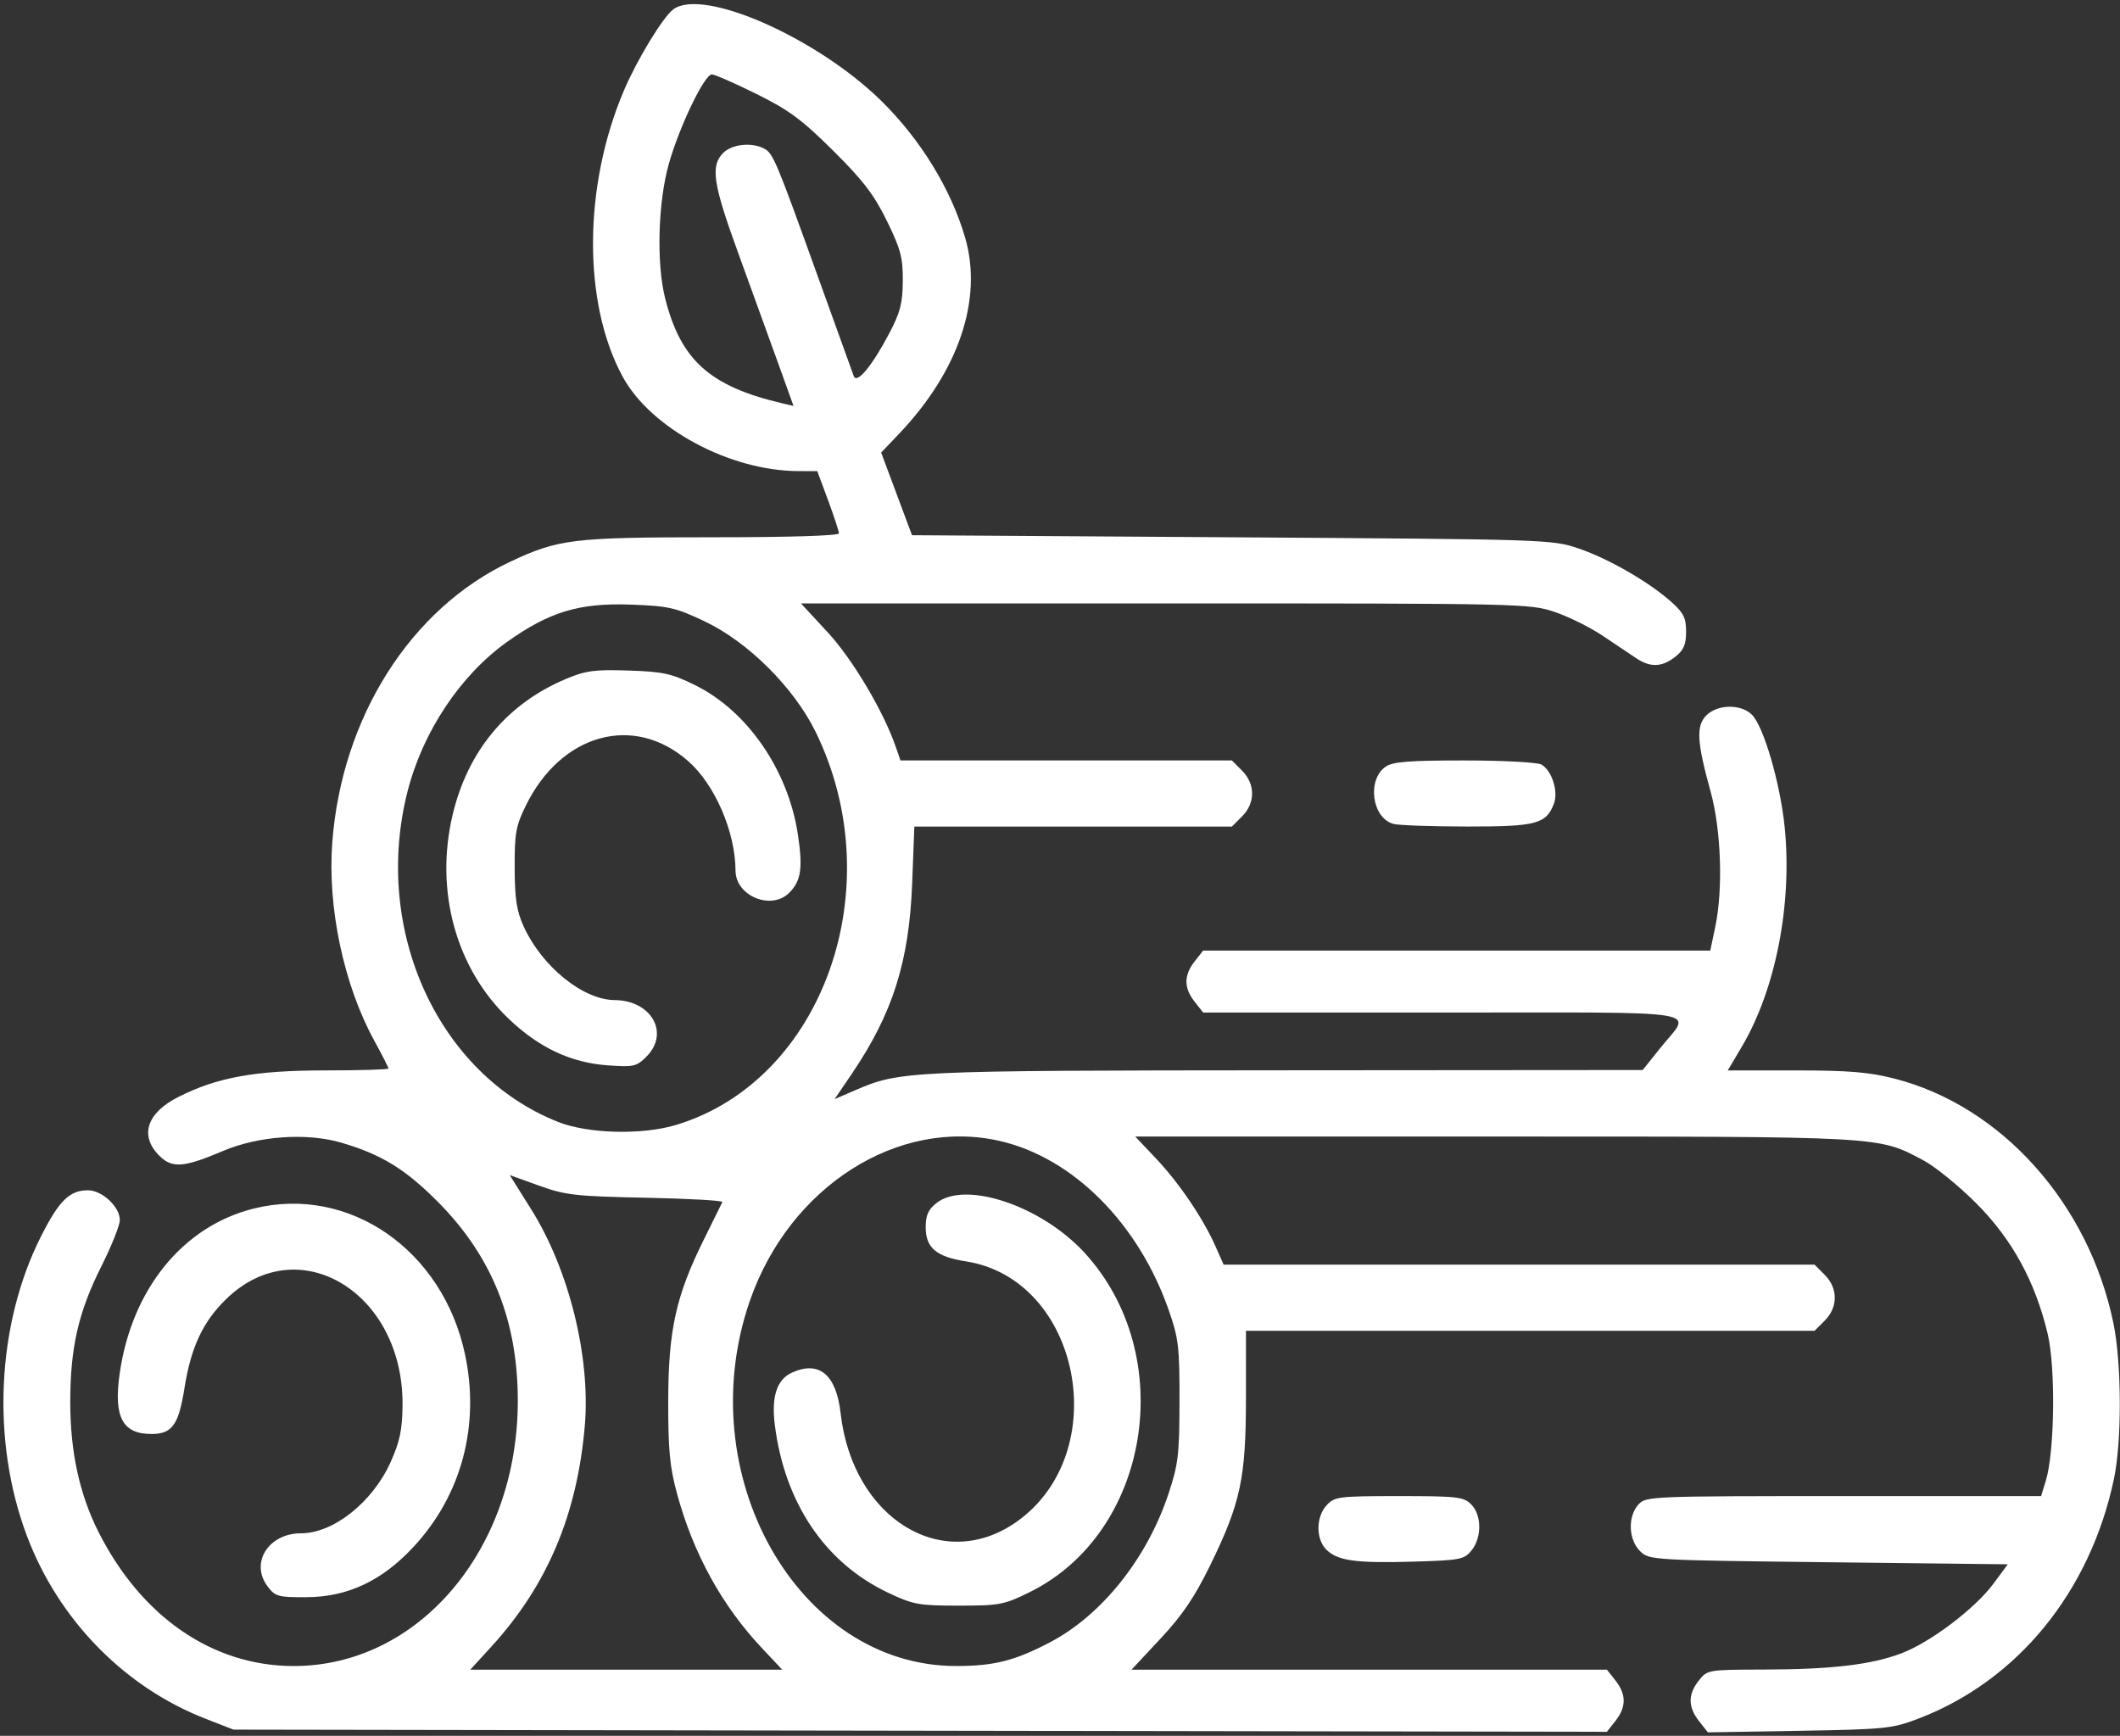 <?xml version="1.0" encoding="UTF-8"?> <svg xmlns="http://www.w3.org/2000/svg" width="513" height="420" viewBox="0 0 513 420" fill="none"><rect x="0" y="0" width="513" height="420" fill="#333333" stroke="none"/> <path fill-rule="evenodd" clip-rule="evenodd" d="M162.895 2.286C160.376 4.205 154.139 14.465 150.982 21.883C141.111 45.079 140.992 73.354 150.691 91.173C157.484 103.655 176.606 113.933 193.134 113.985L197.768 114L200.384 121.057C201.823 124.939 203 128.539 203 129.057C203 129.627 190.824 130 172.21 130C138.677 130 135.131 130.429 123.5 135.898C99.376 147.242 82.691 173.547 80.404 203.843C79.216 219.582 83.183 238.311 90.56 251.784C92.452 255.241 94 258.278 94 258.534C94 258.79 87.097 259 78.66 259C61.756 259 52.531 260.671 43.132 265.433C35.476 269.313 33.71 274.801 38.557 279.648C41.645 282.736 44.45 282.526 53.958 278.492C62.537 274.853 74.14 274.027 82.509 276.46C92.261 279.295 98.105 282.877 106.044 290.888C119.079 304.04 125.319 319.632 125.301 339C125.268 374.92 101.273 403.213 70.923 403.117C51.389 403.055 34.2 391.207 23.823 370.65C19.242 361.575 17 351.268 17 339.287C17 326.054 18.972 317.459 24.559 306.334C26.999 301.475 28.996 296.467 28.998 295.205C29.001 292.001 24.709 288 21.268 288C16.825 288 14.254 290.54 9.868 299.262C-0.828 320.537 -2.136 348.651 6.503 371.603C14.141 391.897 30.096 408.227 49.758 415.877L56.5 418.5L222.666 418.764L388.832 419.029L390.916 416.38C393.557 413.023 393.56 409.982 390.927 406.635L388.855 404H331.329H273.802L280.826 396.479C286.119 390.812 289.081 386.439 292.849 378.729C300.212 363.667 301.49 357.683 301.496 338.25L301.5 322H370.295H439.091L441.545 319.545C444.793 316.298 444.793 311.702 441.545 308.455L439.091 306H367.592H296.094L294.16 301.629C291.161 294.85 285.337 286.237 279.775 280.356L274.71 275H361.645C456.455 275 454.339 274.883 465.425 280.753C468.216 282.231 473.949 286.887 478.163 291.1C486.875 299.808 492.508 310.099 495.512 322.797C497.442 330.956 497.181 351.335 495.058 358.25L493.906 362H446.108C399.193 362 398.276 362.038 396.455 364.05C393.857 366.921 394.041 372.485 396.827 375.272C399.045 377.491 399.226 377.502 442.45 378L485.847 378.5L482.341 383.232C477.884 389.248 467.09 397.403 460.083 400.051C452.795 402.804 443.218 403.932 426.823 403.969C413.254 404 413.129 404.021 411.073 406.635C408.425 410 408.445 413.025 411.137 416.447L413.273 419.163L435.387 418.785C456.255 418.429 457.879 418.262 464.242 415.831C488.239 406.659 505.795 385.121 511.542 357.8C513.472 348.626 513.409 329.906 511.416 320.208C505.457 291.211 484.325 267.605 458.391 260.972C452.265 259.405 447.33 259 434.383 259H418.085L421.493 253.25C429.677 239.439 433.724 218.73 431.862 200.187C430.794 189.549 426.794 175.794 423.936 172.936C421.301 170.301 415.619 170.381 412.907 173.093C410.386 175.614 410.6 179.504 413.924 191.5C416.482 200.736 416.983 215.105 415.064 224.25L413.858 230H352.502H291.145L289.073 232.635C286.443 235.978 286.443 239.022 289.073 242.365L291.145 245H349.18C414.943 245 409.352 244.08 401.71 253.64L397.5 258.905L311 258.97C219.041 259.039 217.802 259.097 206.731 263.883L201.963 265.945L206.068 259.9C216.012 245.257 219.997 232.711 220.727 213.75L221.256 200H259.674H298.091L300.545 197.545C303.793 194.298 303.793 189.702 300.545 186.455L298.091 184H257.993H217.896L216.775 180.75C213.786 172.081 206.3 159.487 200.253 152.956L193.813 146H281.938C368.226 146 370.19 146.043 376.168 148.057C379.526 149.188 384.756 151.775 387.791 153.807C390.826 155.838 394.477 158.285 395.905 159.245C399.333 161.549 402.152 161.455 405.365 158.927C407.43 157.304 408 155.986 408 152.842C408 149.511 407.399 148.292 404.461 145.665C399.064 140.838 389.26 135.183 382.015 132.72C375.565 130.526 374.729 130.499 298.093 130.002L220.686 129.5L216.955 119.5L213.223 109.5L217.515 105C231.997 89.816 237.875 72.402 233.546 57.51C230.139 45.789 222.804 33.81 213.314 24.465C197.707 9.097 169.971 -3.103 162.895 2.286ZM182.992 22.706C190.912 26.626 194.021 28.923 201.608 36.456C208.857 43.653 211.511 47.123 214.608 53.448C217.953 60.279 218.494 62.317 218.46 67.948C218.427 73.315 217.849 75.586 215.267 80.5C211.052 88.524 207.345 93.012 206.594 91C206.286 90.175 202.473 79.6 198.12 67.5C187.806 38.832 187.091 37.119 184.945 35.971C181.94 34.363 177.141 34.859 175 37C171.879 40.121 172.525 44.456 178.599 61.13C181.679 69.583 185.959 81.387 188.109 87.361L192.02 98.222L189.26 97.576C171.732 93.478 164.654 87.093 160.909 72C158.818 63.574 159.235 48.936 161.827 39.709C164.36 30.695 170.458 18 172.255 18C172.931 18 177.763 20.118 182.992 22.706ZM170.565 150.371C181.039 155.345 192.116 166.384 197.359 177.075C215.788 214.646 199.239 261.365 163.677 272.167C155.414 274.677 142.293 274.346 135 271.445C105.959 259.891 90.088 225.016 98.618 191.5C102.292 177.065 111.387 163.393 122.67 155.341C132.909 148.034 140.172 145.841 152.627 146.293C161.845 146.628 163.454 146.994 170.565 150.371ZM136.909 164.29C122.668 170.294 113.166 181.714 109.511 197.219C105.18 215.587 110.349 234.352 123.087 246.502C130.456 253.531 138.121 257.133 147.073 257.773C153.331 258.221 154.026 258.065 156.417 255.674C162.121 249.97 157.655 242.039 148.703 241.978C141.106 241.926 131.17 233.891 126.742 224.22C125.024 220.467 124.573 217.553 124.54 210C124.505 201.616 124.823 199.843 127.247 194.907C135.812 177.467 153.407 172.638 166.501 184.135C172.999 189.84 177.938 201.257 177.984 210.677C178.014 216.804 186.644 220.356 190.975 216.025C193.858 213.142 194.313 210.04 193.059 201.827C190.686 186.277 180.828 171.995 168.168 165.762C162.456 162.95 160.484 162.519 152.079 162.245C143.827 161.976 141.726 162.26 136.909 164.29ZM335.302 185.501C330.716 188.713 331.99 197.961 337.21 199.359C338.469 199.697 346.487 199.979 355.027 199.986C371.79 200.001 374.145 199.379 376.024 194.437C377.148 191.48 375.479 186.327 372.961 184.979C371.955 184.441 363.552 184 354.288 184C340.929 184 337.002 184.311 335.302 185.501ZM242 276.085C259.633 280.146 275.449 295.979 282.778 316.904C285.193 323.799 285.436 325.838 285.416 339C285.395 351.995 285.117 354.331 282.732 361.5C277.531 377.135 266.582 390.833 254.045 397.391C245.515 401.853 240.525 403.111 231.359 403.111C193.038 403.111 166.86 356.71 181.473 314.689C191.062 287.117 217.284 270.393 242 276.085ZM156.302 289.806C166.643 290.017 174.966 290.484 174.798 290.845C174.63 291.205 172.586 295.349 170.256 300.054C163.55 313.59 161.725 321.897 161.696 339C161.677 350.838 162.072 354.968 163.852 361.5C167.777 375.906 174.719 388.523 184.348 398.75L189.29 404H151.545H113.799L118.93 398.387C132.41 383.637 139.669 366.474 141.51 345C142.938 328.348 137.69 307.183 128.507 292.555L123.334 284.317L130.417 286.87C136.856 289.19 139.21 289.457 156.302 289.806ZM226.635 291.073C224.62 292.657 224 294.033 224 296.918C224 301.925 226.525 304.072 233.745 305.203C261.482 309.549 269.658 351.478 246.028 368.194C228.107 380.871 206.298 367.435 203.414 341.94C202.354 332.575 198.206 329.126 191.615 332.13C187.999 333.777 186.635 337.925 187.482 344.703C189.845 363.617 199.629 378.137 214.877 385.362C220.995 388.261 222.302 388.5 232.021 388.5C241.868 388.5 242.964 388.292 249.139 385.252C278.367 370.863 285.27 327.822 262.329 302.999C251.905 291.719 233.592 285.6 226.635 291.073ZM61.5 292.399C44.25 296.64 31.787 312.006 28.928 332.561C27.478 342.99 29.706 347.053 36.832 346.968C41.671 346.911 43.232 344.698 44.63 335.913C46.22 325.922 49.08 319.82 54.761 314.299C72.205 297.345 97.663 312.69 97.405 340.003C97.348 345.968 96.759 348.787 94.531 353.751C90.171 363.467 80.693 371 72.828 371C64.964 371 60.463 378.152 64.747 383.84C66.61 386.313 67.276 386.497 74.236 386.456C84.195 386.398 92.509 382.463 100.159 374.185C111.702 361.696 116.172 344.912 112.531 327.73C107.171 302.439 84.503 286.744 61.5 292.399ZM321.039 364.189C318.414 367.006 318.367 372.367 320.944 374.944C323.657 377.657 328.083 378.267 342.062 377.855C353.371 377.521 354.307 377.339 356.09 375.138C358.608 372.028 358.564 366.564 356 364C354.172 362.172 352.667 362 338.539 362C323.922 362 322.967 362.119 321.039 364.189Z" fill="white"></path> </svg> 